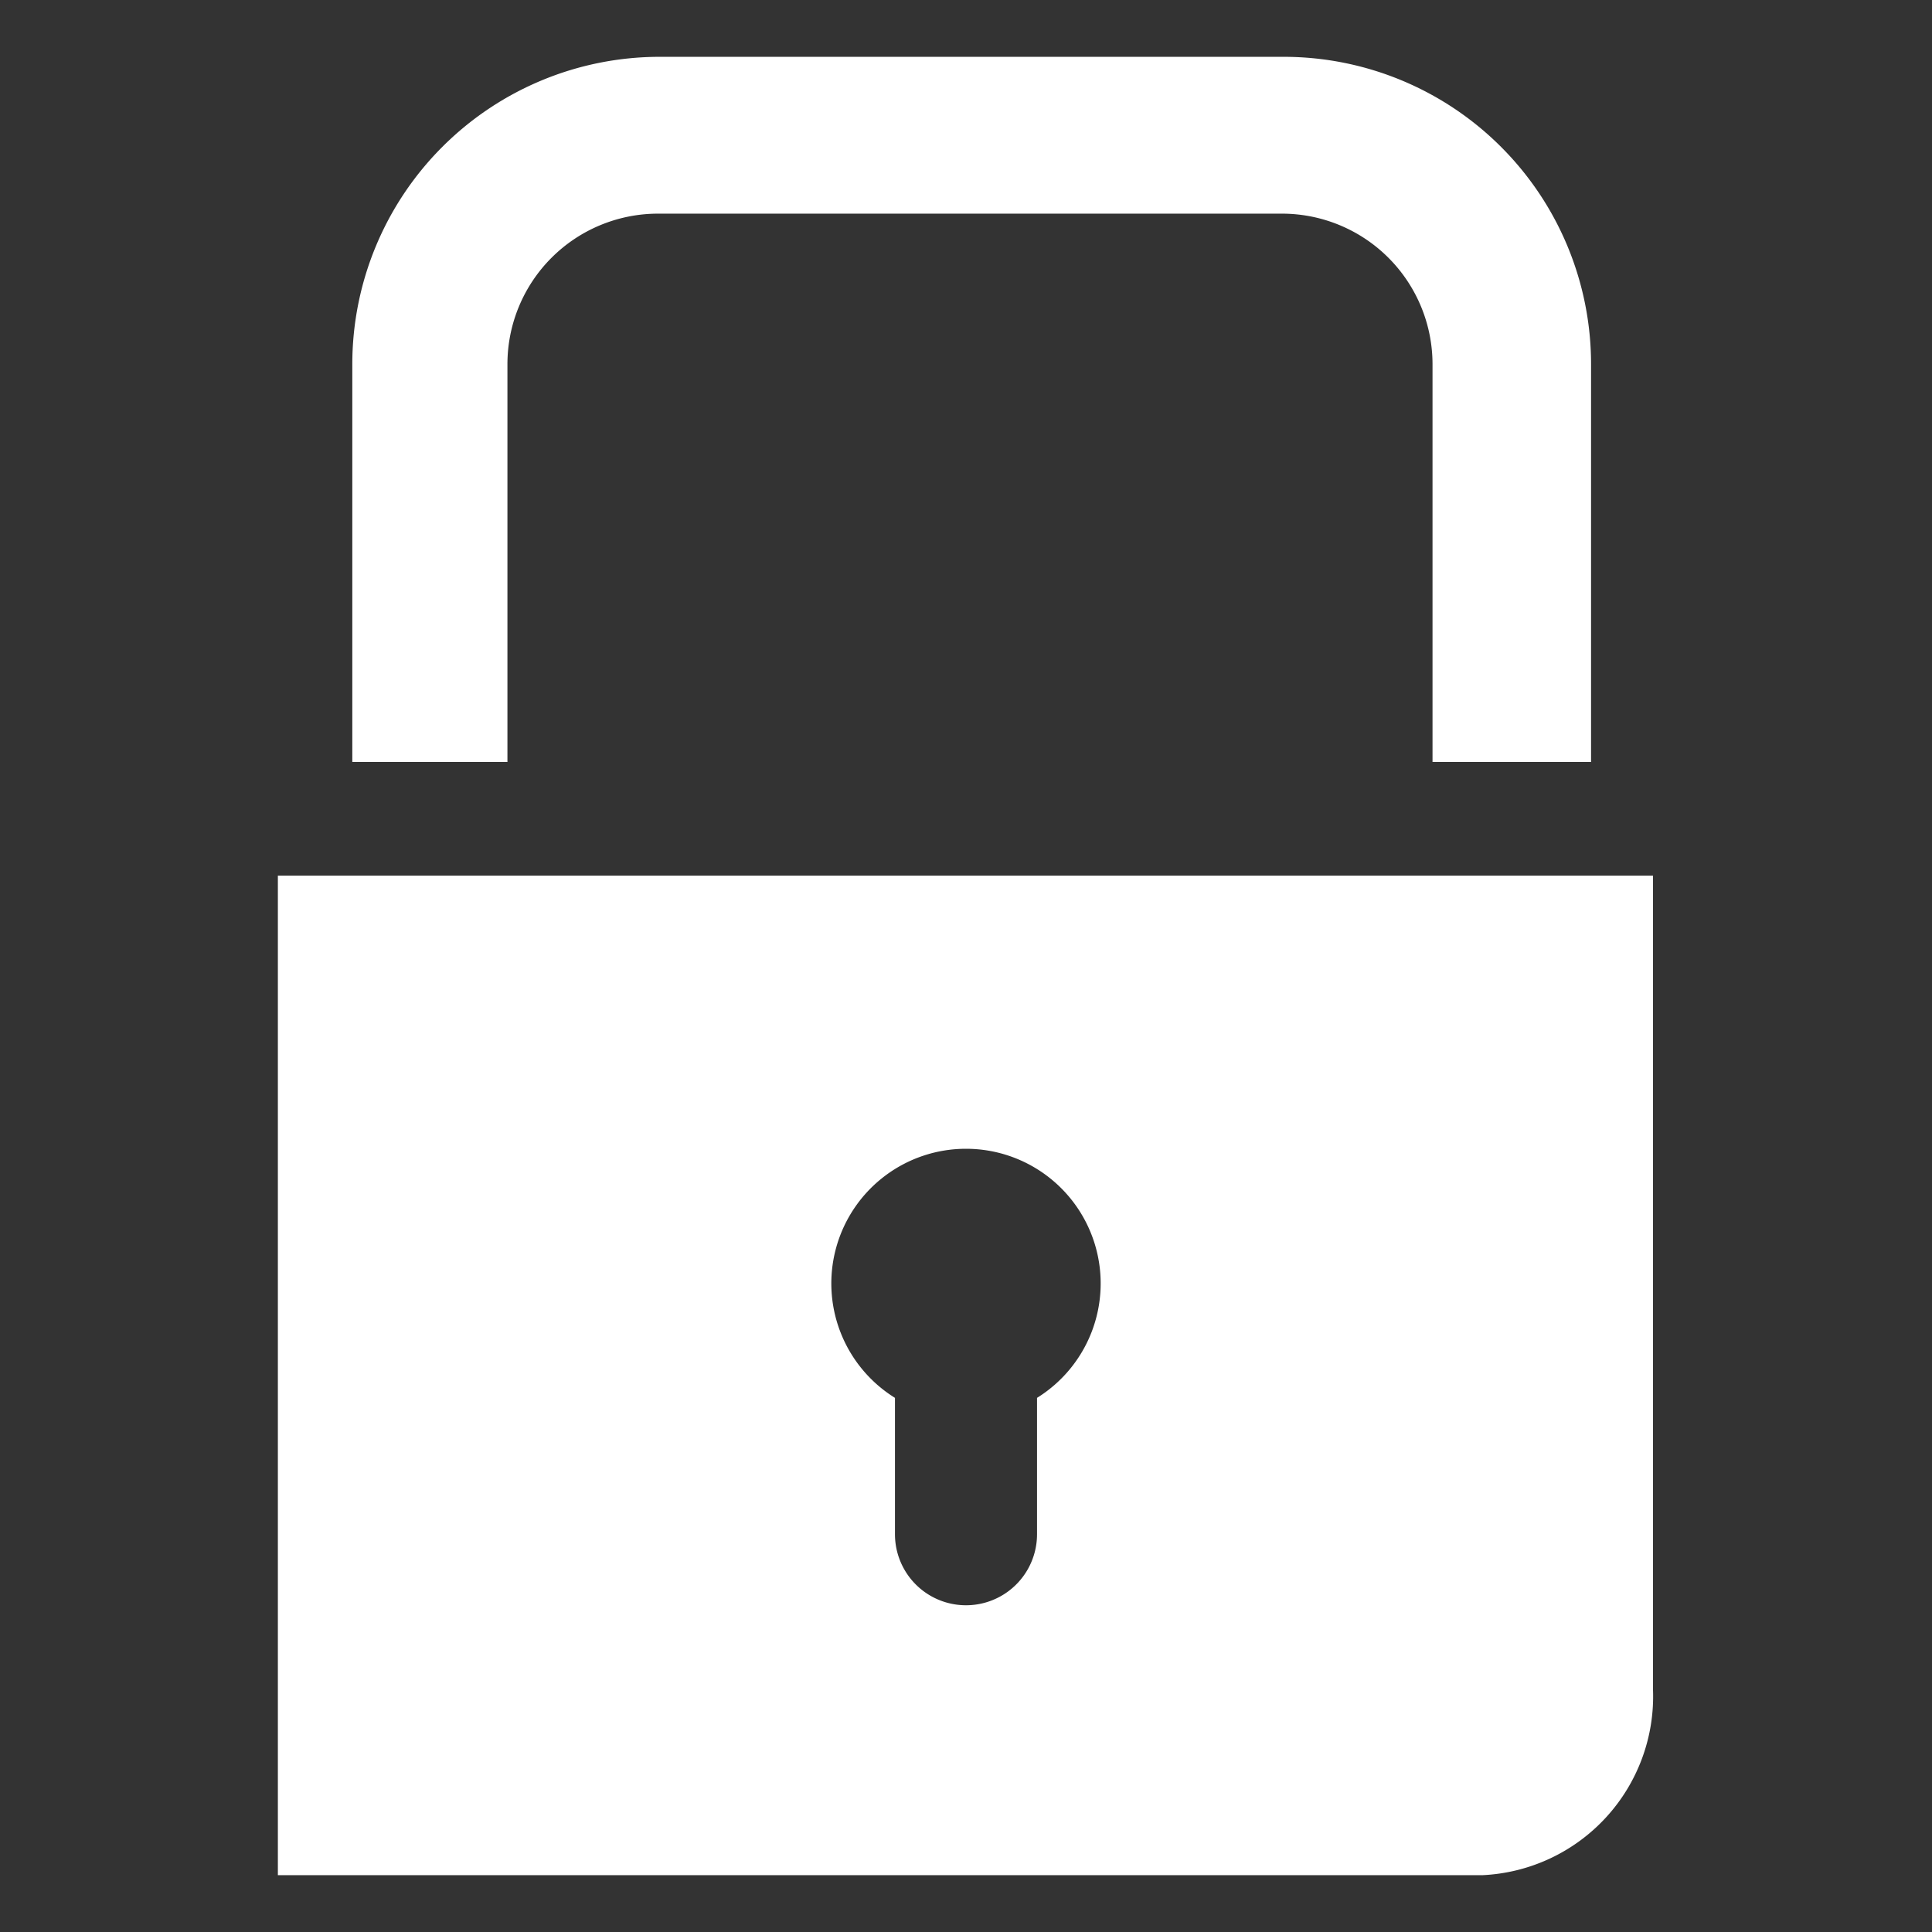 <svg xmlns="http://www.w3.org/2000/svg" viewBox="0 0 34 34"><rect x="0" y="0" width="34" height="34" fill="#333333" stroke="none"/><defs><style>.a{fill:#fff;}</style></defs><title>icon-lock-white</title><path class="a" d="M4.89,15.41V33h21.2a3.15,3.15,0,0,0,3-3.27V15.41Zm13.36,9.16V27a1.25,1.25,0,0,1-2.5,0v-2.4a2.37,2.37,0,1,1,2.5,0Z"/><path class="a" d="M8.93,6.41a2.65,2.65,0,0,1,2.64-2.65h11a2.65,2.65,0,0,1,2.64,2.65v7H28v-7A5.41,5.41,0,0,0,22.6,1h-11a5.41,5.41,0,0,0-5.4,5.41v7H8.93Z"/></svg>